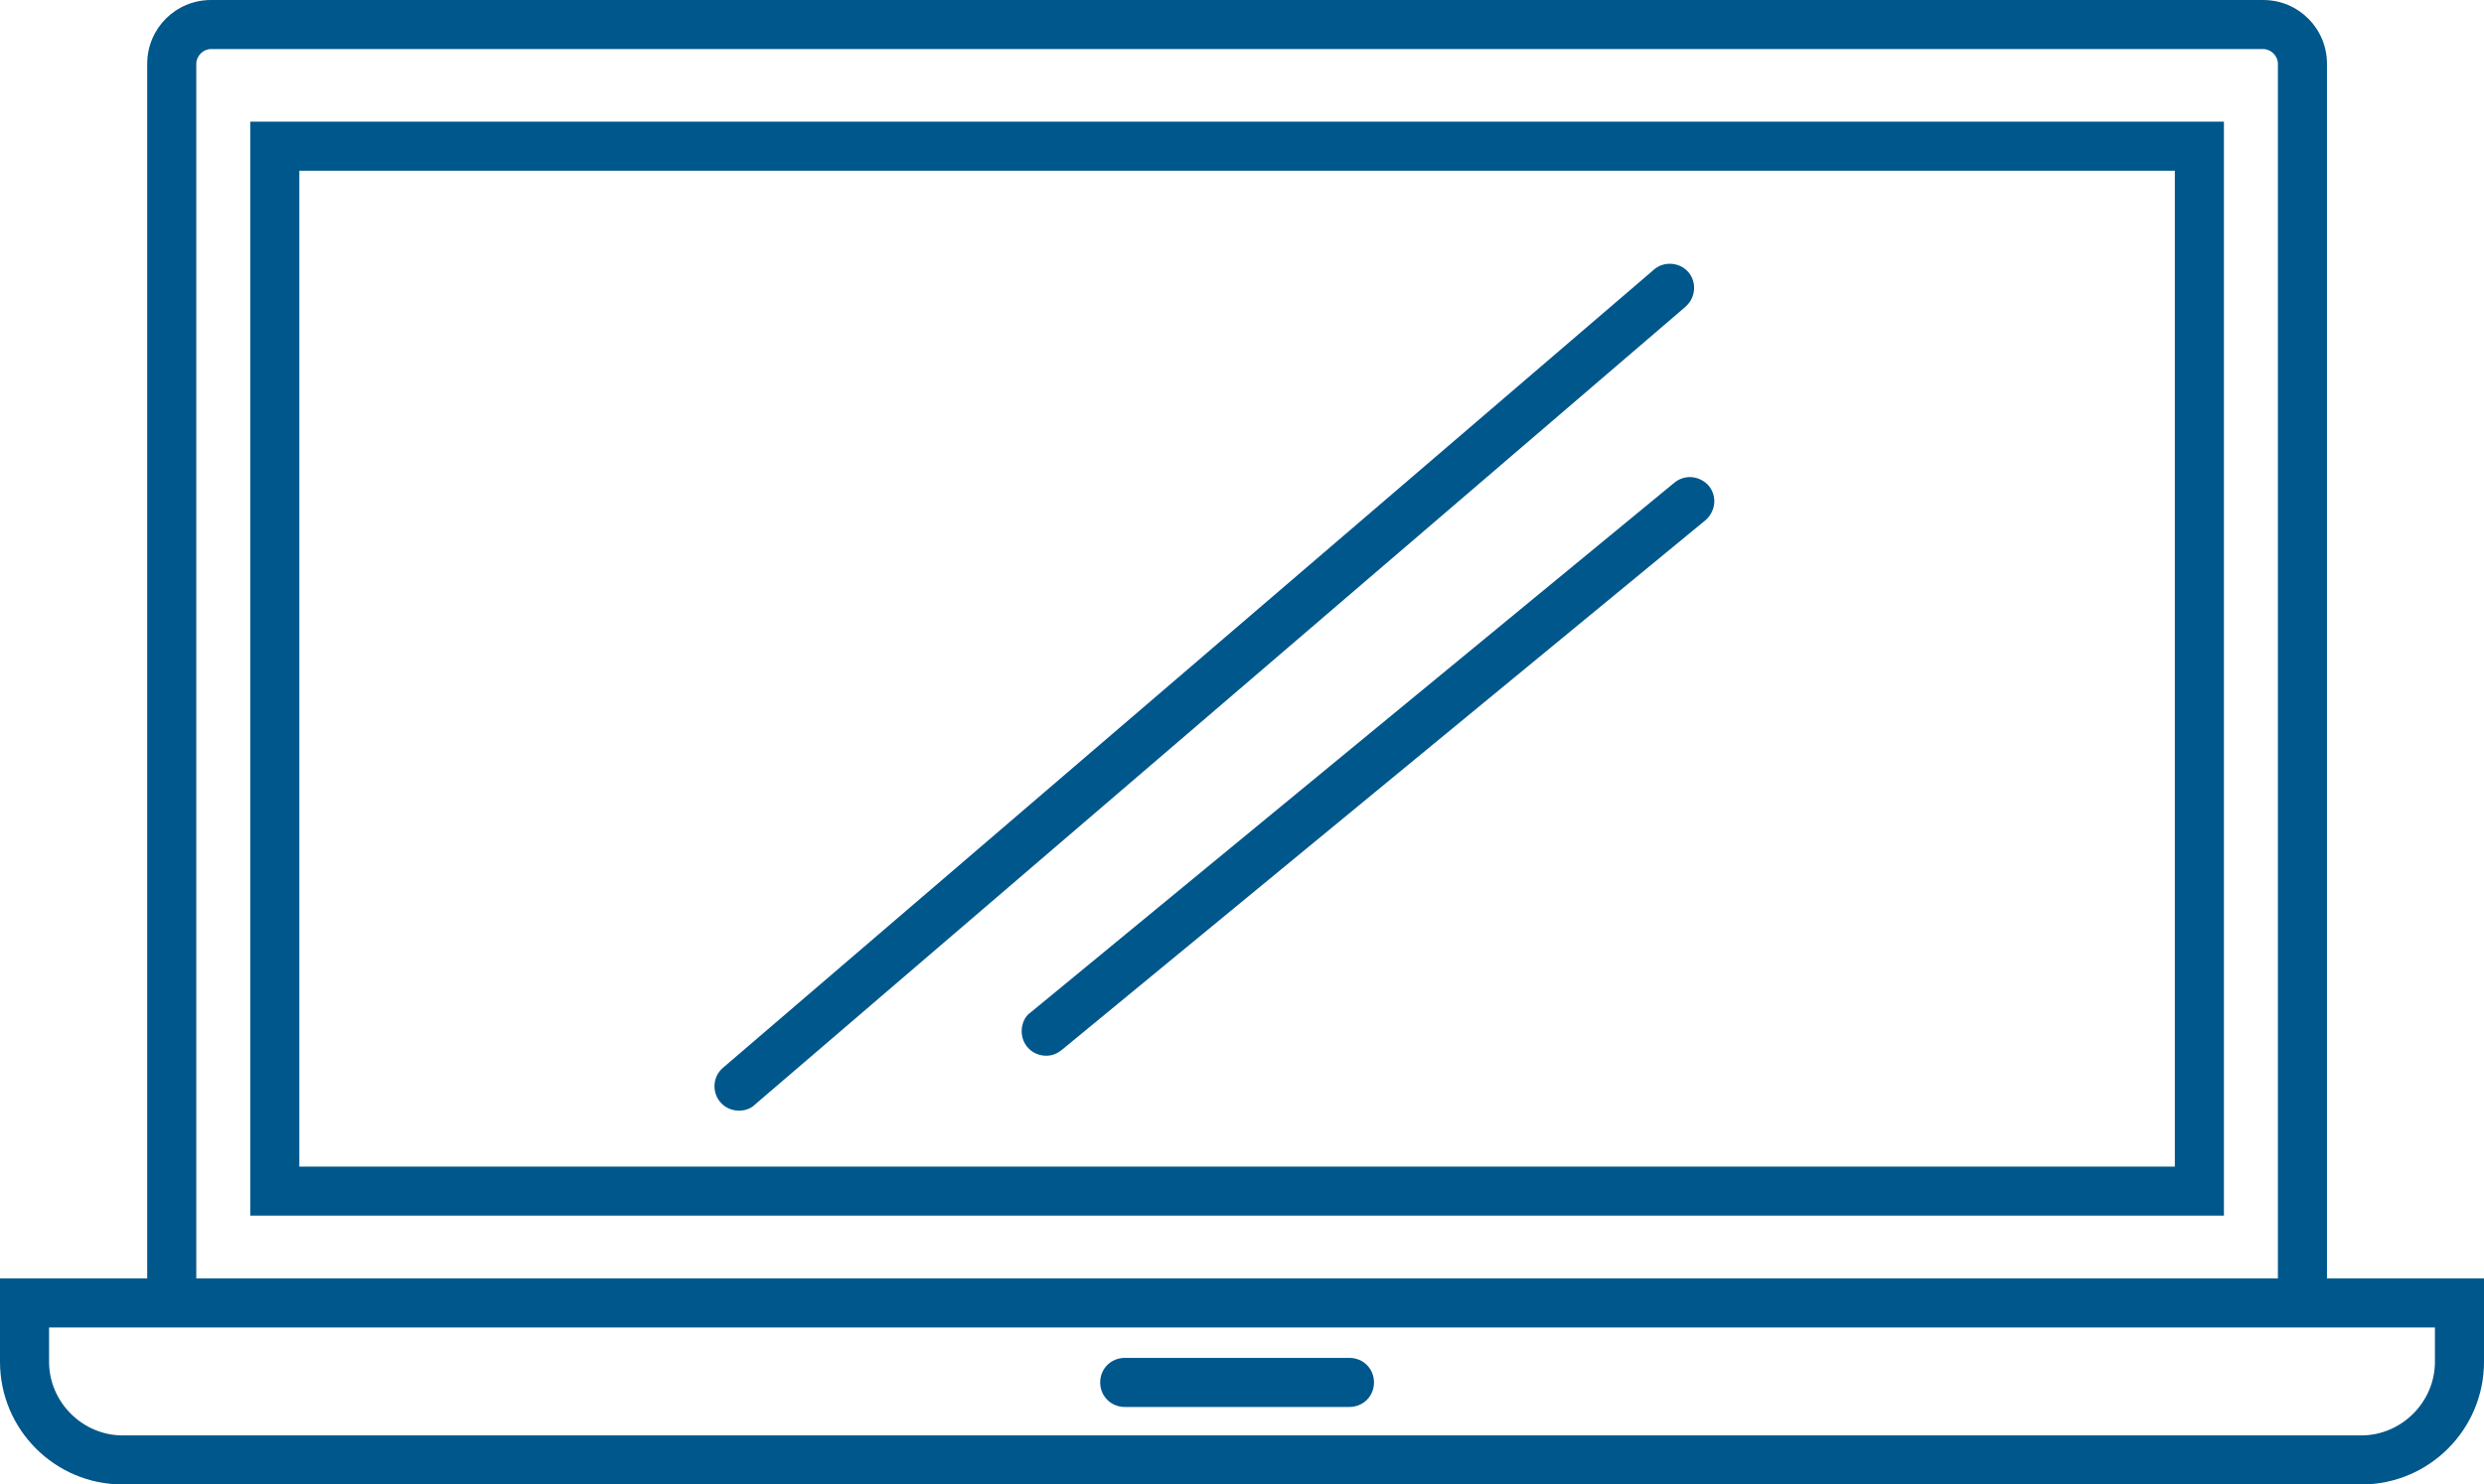 <?xml version="1.0" encoding="utf-8"?>
<!-- Generator: Adobe Illustrator 25.2.3, SVG Export Plug-In . SVG Version: 6.00 Build 0)  -->
<svg version="1.1" id="Layer_1" xmlns="http://www.w3.org/2000/svg" xmlns:xlink="http://www.w3.org/1999/xlink" x="0px" y="0px"
	 viewBox="0 0 253.1 151.3" style="enable-background:new 0 0 253.1 151.3;" xml:space="preserve">
<style type="text/css">
	.st0{fill:#00578B;}
</style>
<path class="st0" d="M234.6,133c-1.4,0-2.5-1.1-2.5-2.5V6.5c0-0.8-0.7-1.5-1.5-1.5H21.5C20.7,5,20,5.7,20,6.5v124
	c0,1.4-1.1,2.5-2.5,2.5s-2.5-1.1-2.5-2.5V6.5C15,2.9,17.9,0,21.5,0h209.1c3.6,0,6.5,2.9,6.5,6.5v124C237.1,131.9,236,133,234.6,133z
	"/>
<path class="st0" d="M240.6,151.3H12.5c-6.9,0-12.5-5.6-12.5-12.5v0v-8.5h253.1v8.5C253.1,145.7,247.5,151.3,240.6,151.3
	L240.6,151.3z M5,135.3v3.5c0,4.1,3.4,7.5,7.5,7.5h228.1c4.1,0,7.5-3.4,7.5-7.5v-3.5L5,135.3z"/>
<path class="st0" d="M226.6,123.9H25.5V12.4h201.1V123.9z M30.5,118.9h191.1V17.4H30.5L30.5,118.9z"/>
<path class="st0" d="M137.5,143.4h-22.9c-1.4,0-2.5-1.1-2.5-2.5s1.1-2.5,2.5-2.5h22.9c1.4,0,2.5,1.1,2.5,2.5
	S138.9,143.4,137.5,143.4z"/>
<path class="st0" d="M75.3,113.2c-1.4,0-2.5-1.1-2.5-2.5c0-0.7,0.3-1.4,0.9-1.9l94.8-81.3c1-0.9,2.6-0.8,3.5,0.2
	c0.9,1,0.8,2.6-0.2,3.5c0,0,0,0-0.1,0.1l-94.8,81.3C76.5,113,75.9,113.2,75.3,113.2z"/>
<path class="st0" d="M106.6,107.6c-1.4,0-2.5-1.1-2.5-2.5c0-0.7,0.3-1.5,0.9-1.9l65.6-54c1.1-0.9,2.6-0.7,3.5,0.3
	c0.9,1.1,0.7,2.6-0.3,3.5l0,0l-65.6,54C107.7,107.4,107.2,107.6,106.6,107.6z"/>
</svg>
